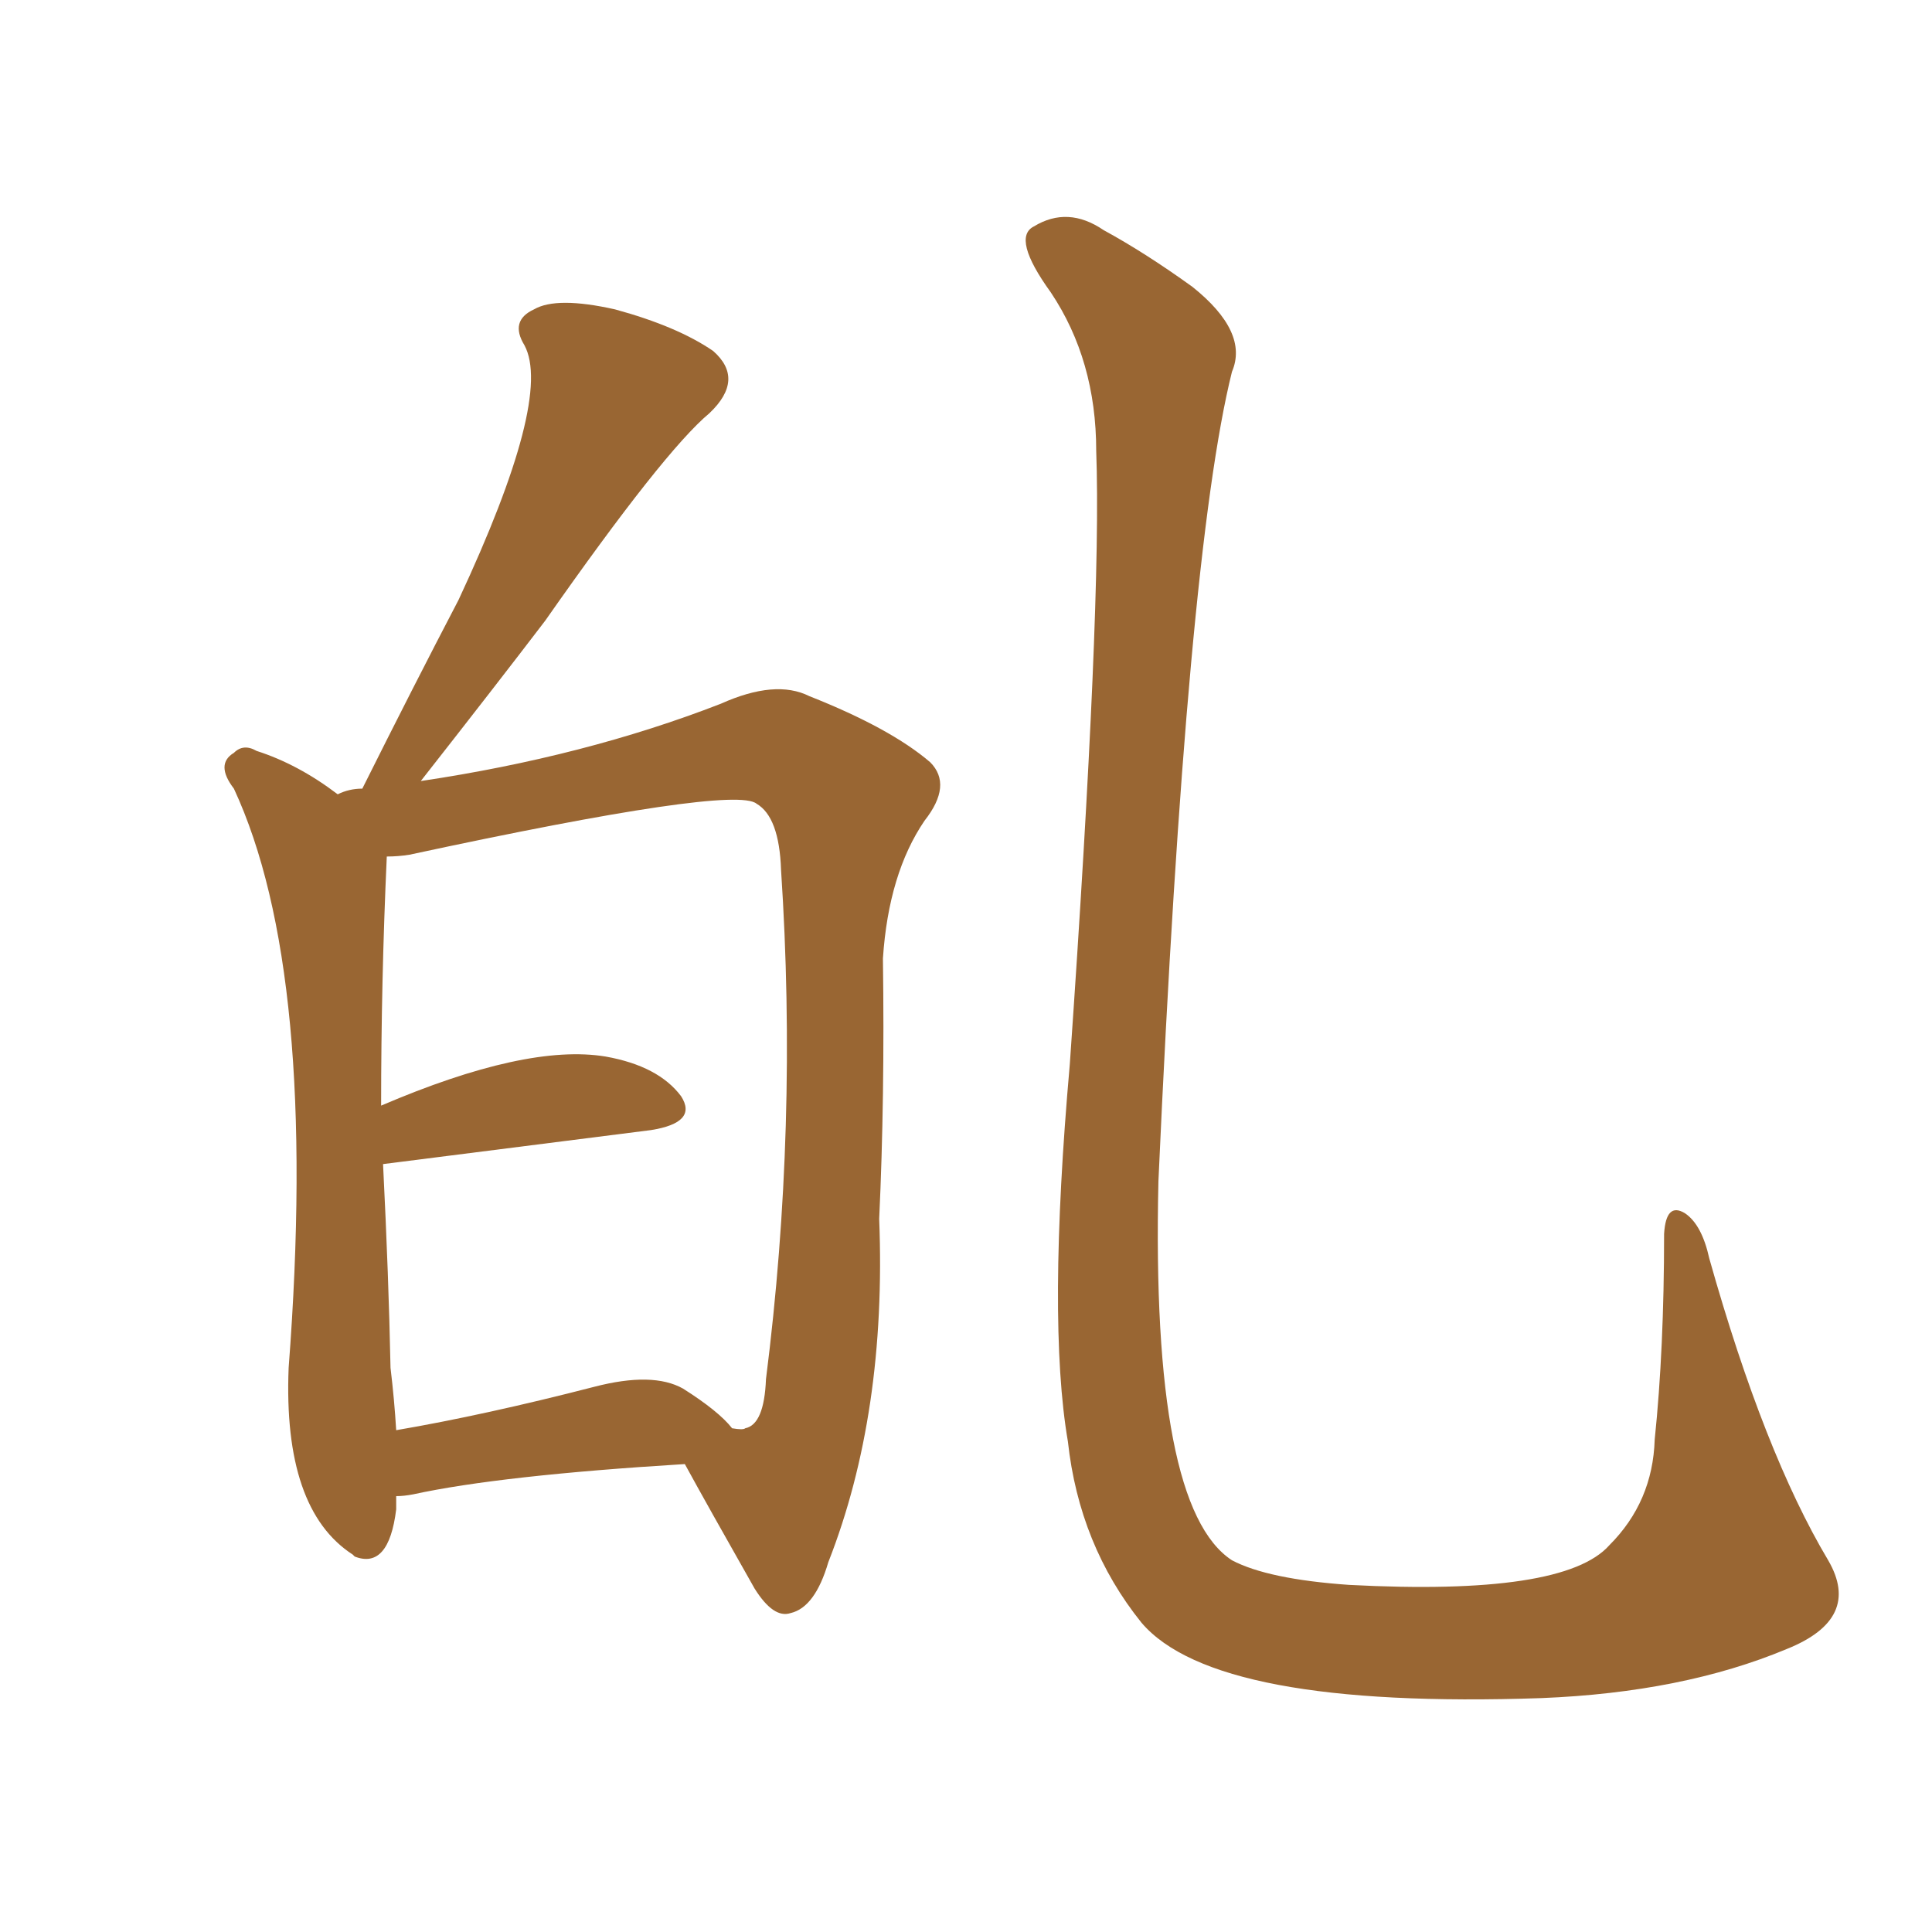 <svg xmlns="http://www.w3.org/2000/svg" xmlns:xlink="http://www.w3.org/1999/xlink" width="150" height="150"><path fill="#996633" padding="10" d="M30.76 116.16L30.76 116.16Q30.76 116.60 30.76 117.19L30.76 117.19Q30.18 121.88 27.54 120.85L27.54 120.85Q27.39 120.70 27.39 120.70L27.39 120.70Q21.97 117.19 22.41 106.20L22.41 106.20Q24.76 75.44 18.16 61.23L18.16 61.23Q16.70 59.33 18.16 58.45L18.16 58.45Q18.90 57.71 19.92 58.30L19.92 58.30Q23.14 59.33 26.22 61.67L26.22 61.67Q27.10 61.23 28.13 61.23L28.13 61.23Q32.08 53.32 35.60 46.58L35.60 46.58Q42.92 30.91 40.72 26.81L40.72 26.81Q39.55 24.90 41.46 24.02L41.46 24.02Q43.21 23.00 47.75 24.02L47.75 24.02Q52.59 25.34 55.37 27.25L55.37 27.25Q57.86 29.44 55.08 32.08L55.08 32.08Q51.56 35.01 42.33 48.19L42.33 48.19Q38.53 53.17 32.67 60.64L32.67 60.64Q45.41 58.74 55.96 54.64L55.96 54.64Q60.21 52.73 62.84 54.05L62.84 54.05Q69.14 56.54 72.22 59.18L72.22 59.18Q73.97 60.94 71.78 63.72L71.78 63.72Q68.99 67.82 68.55 74.41L68.55 74.41Q68.70 85.25 68.26 94.63L68.26 94.63Q68.85 109.72 64.31 121.29L64.31 121.29Q63.28 124.80 61.38 125.24L61.38 125.24Q60.06 125.68 58.59 123.34L58.59 123.34Q54.93 116.89 53.17 113.67L53.17 113.67Q38.82 114.55 32.08 116.02L32.08 116.02Q31.35 116.16 30.76 116.16ZM53.03 107.81L53.03 107.81Q55.81 109.57 56.84 110.89L56.84 110.89Q57.71 111.04 57.86 110.89L57.86 110.89Q59.33 110.60 59.47 107.08L59.47 107.08Q61.96 87.45 60.64 67.53L60.64 67.53Q60.50 63.43 58.74 62.40L58.74 62.40Q56.98 60.94 31.79 66.36L31.79 66.36Q30.91 66.50 30.03 66.50L30.03 66.50Q29.59 76.17 29.59 85.84L29.59 85.84Q40.87 81.01 47.02 82.03L47.02 82.03Q51.12 82.76 52.88 85.11L52.88 85.11Q54.20 87.16 50.54 87.74L50.54 87.74Q29.74 90.38 29.74 90.38L29.74 90.38Q30.18 99.17 30.32 106.20L30.32 106.20Q30.62 108.69 30.76 111.04L30.76 111.04Q37.65 109.86 46.14 107.67L46.14 107.67Q50.68 106.49 53.03 107.81ZM85.11 35.01L85.11 35.01L85.11 35.01Q85.11 27.98 81.59 22.71L81.59 22.71Q78.52 18.46 80.27 17.58L80.27 17.58Q82.91 15.97 85.69 17.87L85.69 17.87Q88.92 19.63 92.58 22.27L92.58 22.27Q96.97 25.78 95.65 28.86L95.65 28.86Q92.14 42.92 89.94 91.70L89.94 91.70Q89.36 117.04 95.65 121.14L95.65 121.14Q98.44 122.61 104.74 123.05L104.74 123.05Q121.44 123.93 124.95 119.97L124.95 119.97Q128.32 116.60 128.47 111.77L128.47 111.77Q129.20 104.74 129.20 95.80L129.20 95.80Q129.35 93.31 130.81 94.19L130.81 94.19Q132.13 95.07 132.71 97.71L132.71 97.71Q136.96 112.79 141.94 121.14L141.94 121.14Q144.58 125.68 138.72 128.03L138.72 128.03Q130.66 131.40 119.68 131.84L119.68 131.84Q94.34 132.71 88.62 125.98L88.62 125.98Q83.79 119.97 82.91 111.91L82.91 111.91Q81.30 102.54 83.06 82.62L83.06 82.62Q85.55 46.88 85.11 35.01Z"/></svg>